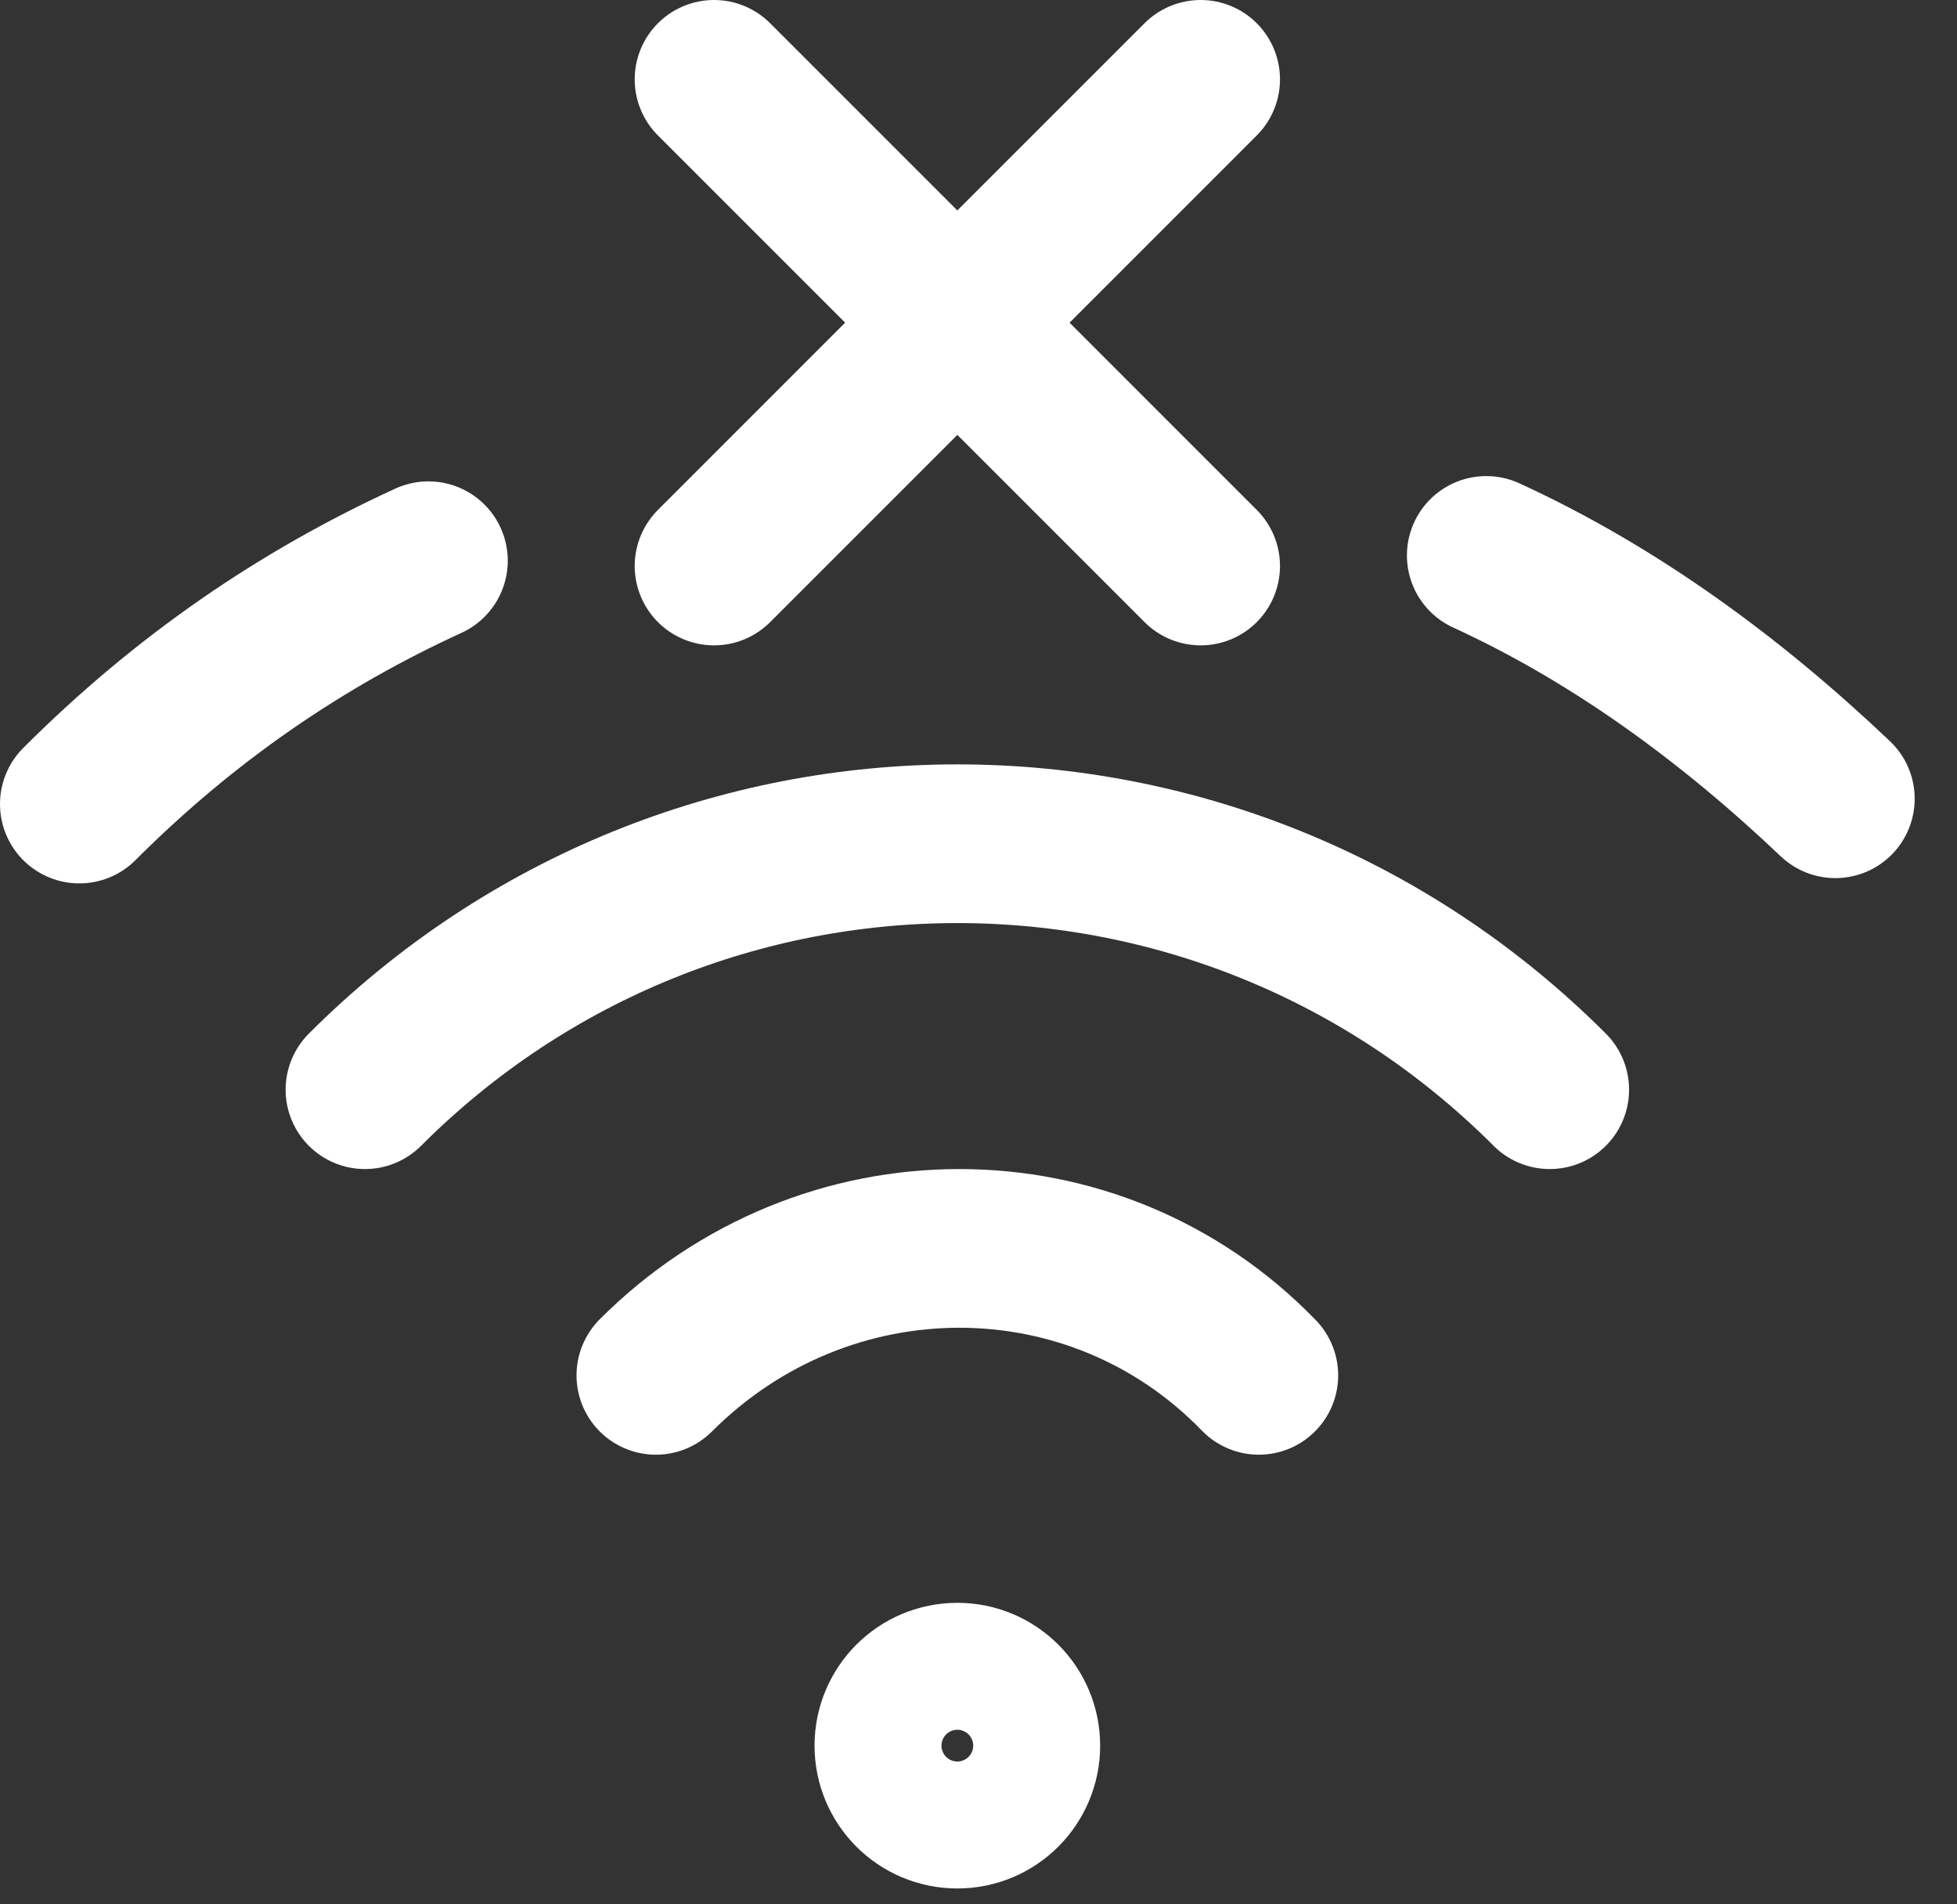 <svg width="37" height="36" viewBox="0 0 37 36" fill="none" xmlns="http://www.w3.org/2000/svg">
<rect x="0" y="0" width="37" height="36" fill="#333333" stroke="none"/>
<g clip-path="url(#clip0_0_268)">
<path d="M6.9 20.6C13.1 14.4 23.1 14.4 29.3 20.6" stroke="white" stroke-width="3" stroke-miterlimit="10" stroke-linecap="round" stroke-linejoin="round"/>
<path d="M12.4 26C15.6 22.8 20.7 22.8 23.8 26" stroke="white" stroke-width="3" stroke-miterlimit="10" stroke-linecap="round" stroke-linejoin="round"/>
<path d="M18.1 34.2C18.763 34.2 19.3 33.663 19.3 33C19.3 32.337 18.763 31.8 18.1 31.8C17.437 31.8 16.9 32.337 16.9 33C16.9 33.663 17.437 34.2 18.1 34.2Z" stroke="white" stroke-width="3" stroke-miterlimit="10" stroke-linecap="round" stroke-linejoin="round"/>
<path d="M22.7 1.5L13.5 10.7" stroke="white" stroke-width="3" stroke-miterlimit="10" stroke-linecap="round" stroke-linejoin="round"/>
<path d="M13.5 1.5L22.7 10.7" stroke="white" stroke-width="3" stroke-miterlimit="10" stroke-linecap="round" stroke-linejoin="round"/>
<path d="M28.1 10.5C30.5 11.6 32.7 13.2 34.7 15.1" stroke="white" stroke-width="3" stroke-miterlimit="10" stroke-linecap="round" stroke-linejoin="round"/>
<path d="M1.5 15.2C3.5 13.2 5.7 11.7 8.1 10.6" stroke="white" stroke-width="3" stroke-miterlimit="10" stroke-linecap="round" stroke-linejoin="round"/>
</g>
<defs>
<clipPath id="clip0_0_268">
<rect width="36.2" height="35.7" fill="white"/>
</clipPath>
</defs>
</svg>
